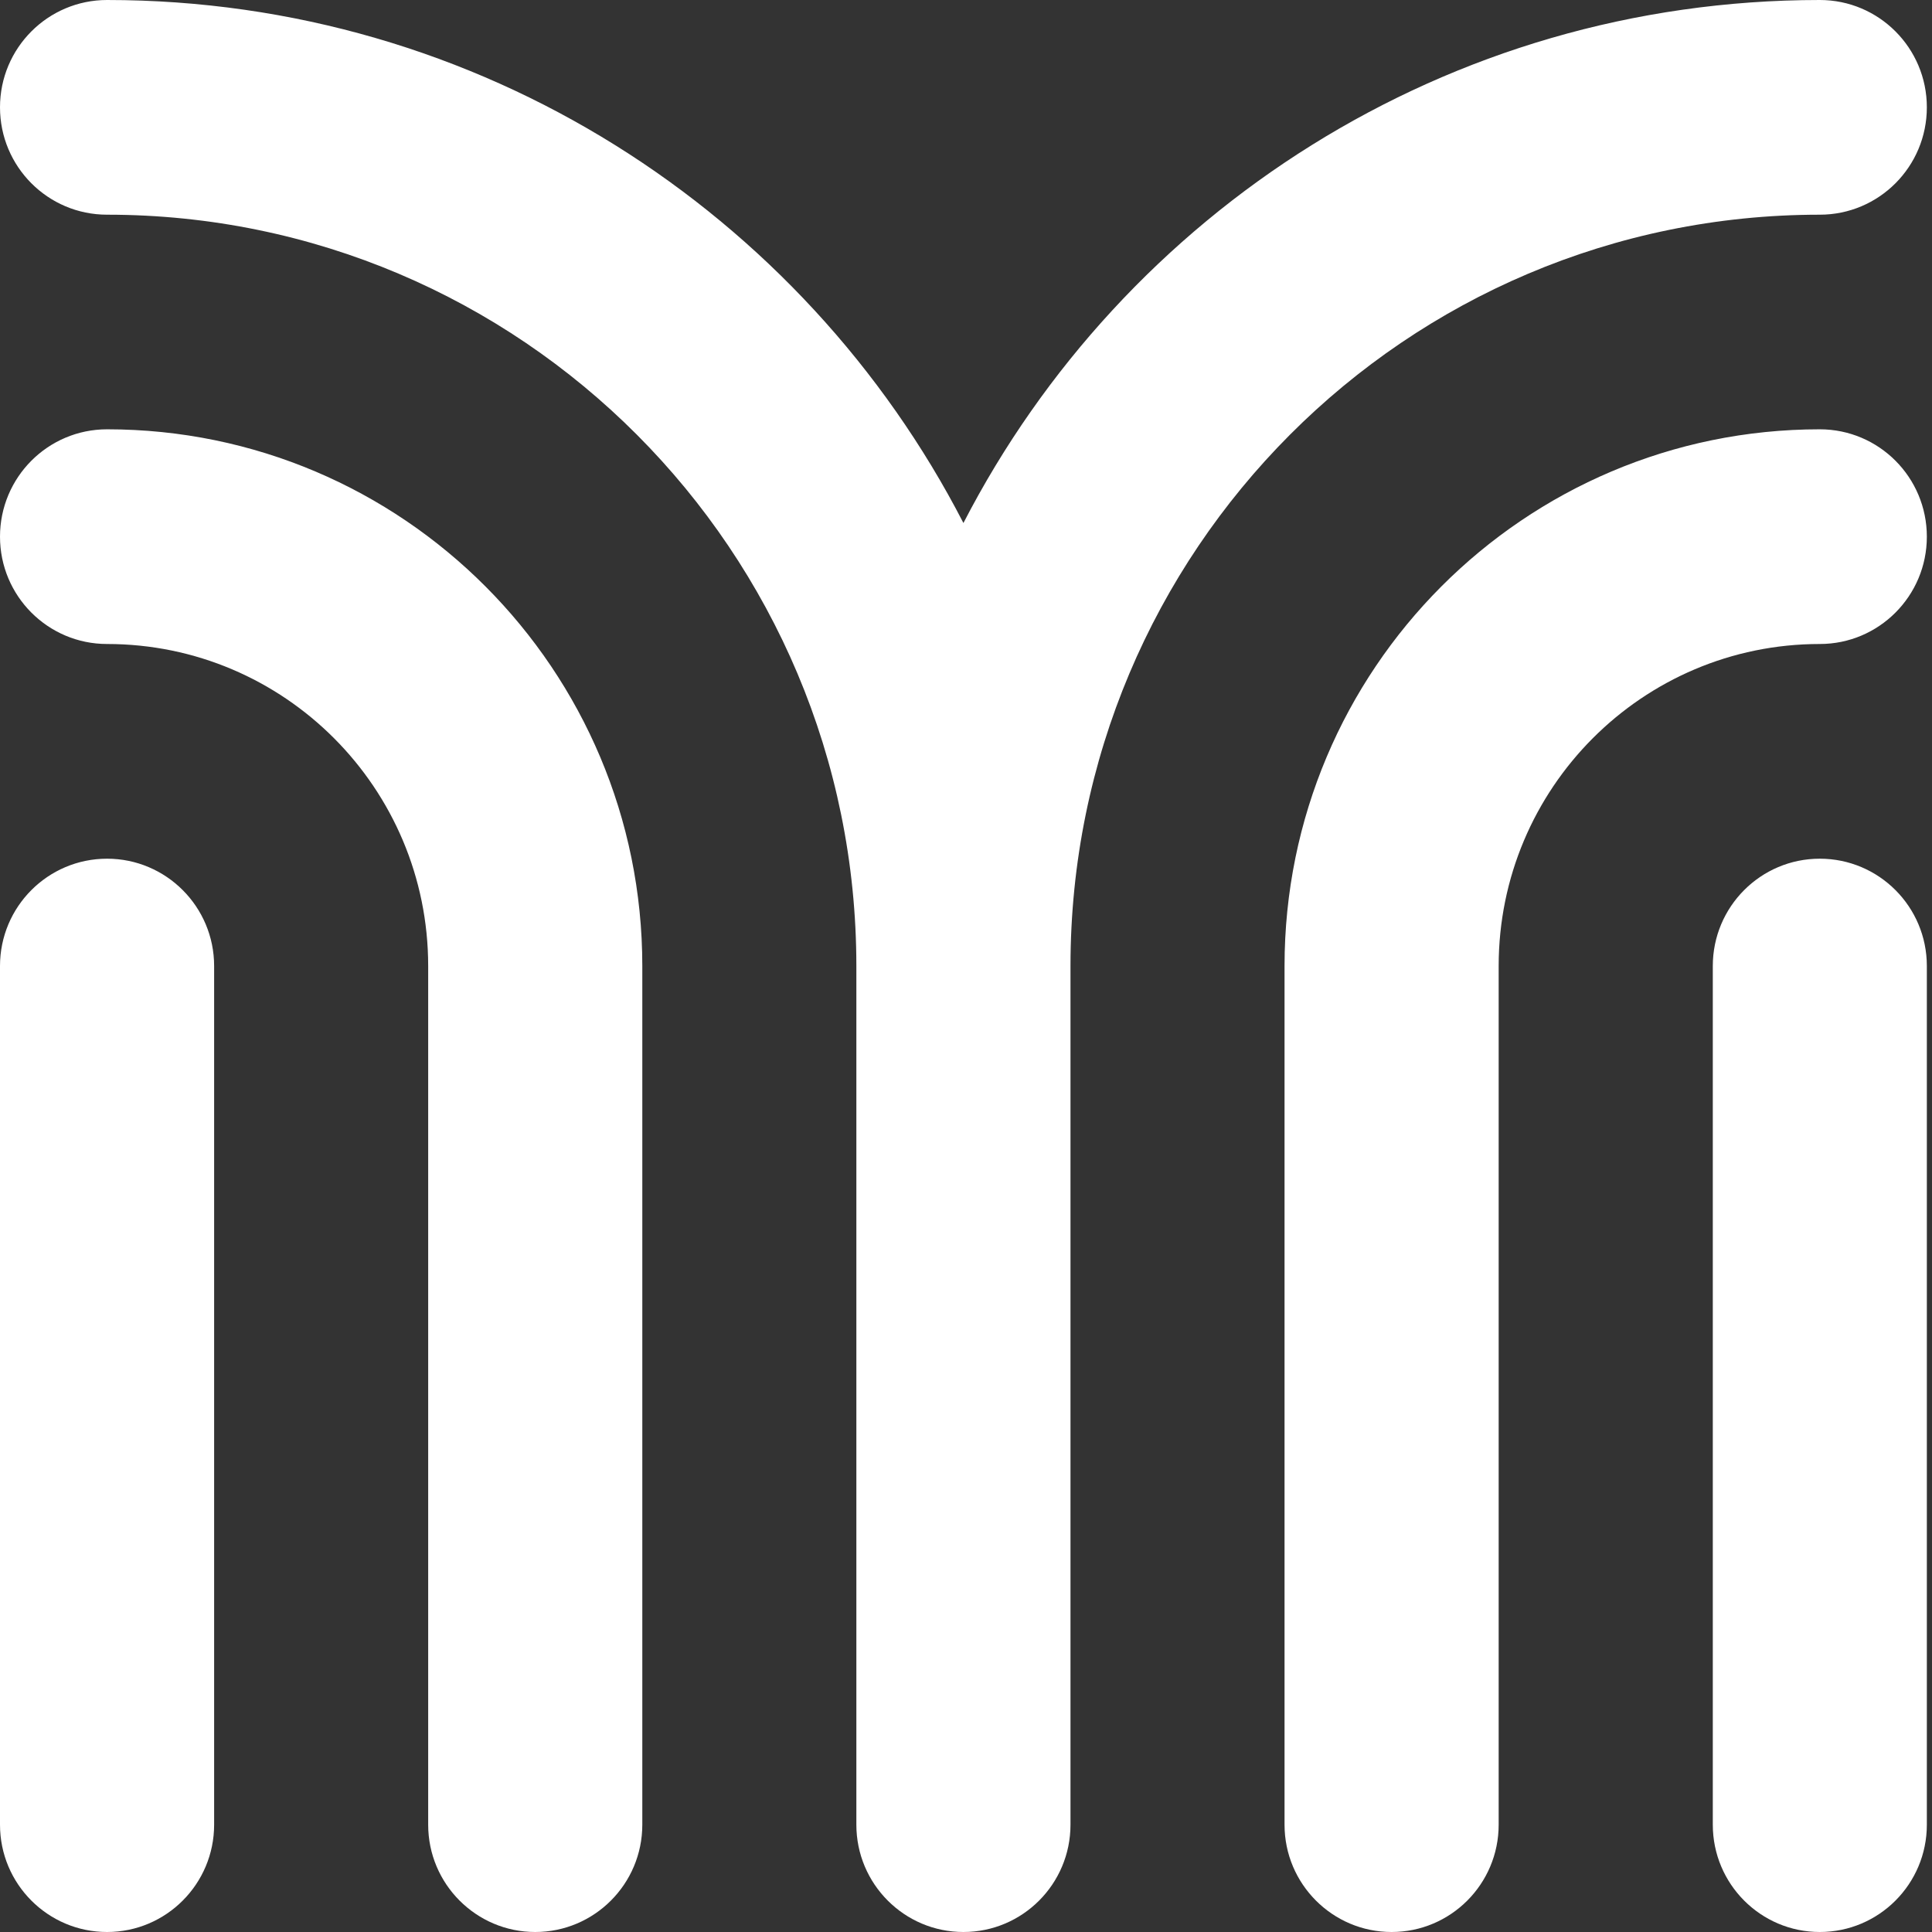 <?xml version="1.0" encoding="utf-8"?>
<svg xmlns="http://www.w3.org/2000/svg" fill="none" height="100%" overflow="visible" preserveAspectRatio="none" style="display: block;" viewBox="0 0 24 24" width="100%">
<rect x="0" y="0" width="24" height="24" fill="#333333" stroke="none"/>
<path clip-rule="evenodd" d="M0 1.333C0 0.597 0.595 0 1.33 0C5.961 0 9.978 2.638 11.968 6.497C13.958 2.638 17.975 0 22.606 0C23.341 0 23.936 0.597 23.936 1.333C23.936 2.07 23.341 2.667 22.606 2.667C17.465 2.667 13.298 6.845 13.298 12V22.667C13.298 23.403 12.703 24 11.968 24C11.234 24 10.638 23.403 10.638 22.667V12C10.638 6.845 6.471 2.667 1.33 2.667C0.595 2.667 0 2.07 0 1.333ZM1.33 10.667C2.064 10.667 2.66 11.264 2.66 12V22.667C2.66 23.403 2.064 24 1.33 24C0.595 24 0 23.403 0 22.667V12C0 11.264 0.595 10.667 1.33 10.667ZM1.33 8C3.533 8 5.319 9.791 5.319 12V22.667C5.319 23.403 5.915 24 6.649 24C7.383 24 7.979 23.403 7.979 22.667V12C7.979 8.318 5.002 5.333 1.33 5.333C0.595 5.333 0 5.93 0 6.667C0 7.403 0.595 8 1.33 8ZM18.617 12V22.667C18.617 23.403 18.022 24 17.287 24C16.553 24 15.957 23.403 15.957 22.667V12C15.957 8.318 18.934 5.333 22.606 5.333C23.341 5.333 23.936 5.93 23.936 6.667C23.936 7.403 23.341 8 22.606 8C20.403 8 18.617 9.791 18.617 12ZM23.936 12C23.936 11.264 23.341 10.667 22.606 10.667C21.872 10.667 21.277 11.264 21.277 12V22.667C21.277 23.403 21.872 24 22.606 24C23.341 24 23.936 23.403 23.936 22.667V12Z" fill="white" fill-rule="evenodd" id="Union" style="fill:white;fill-opacity:1;"/>
</svg>